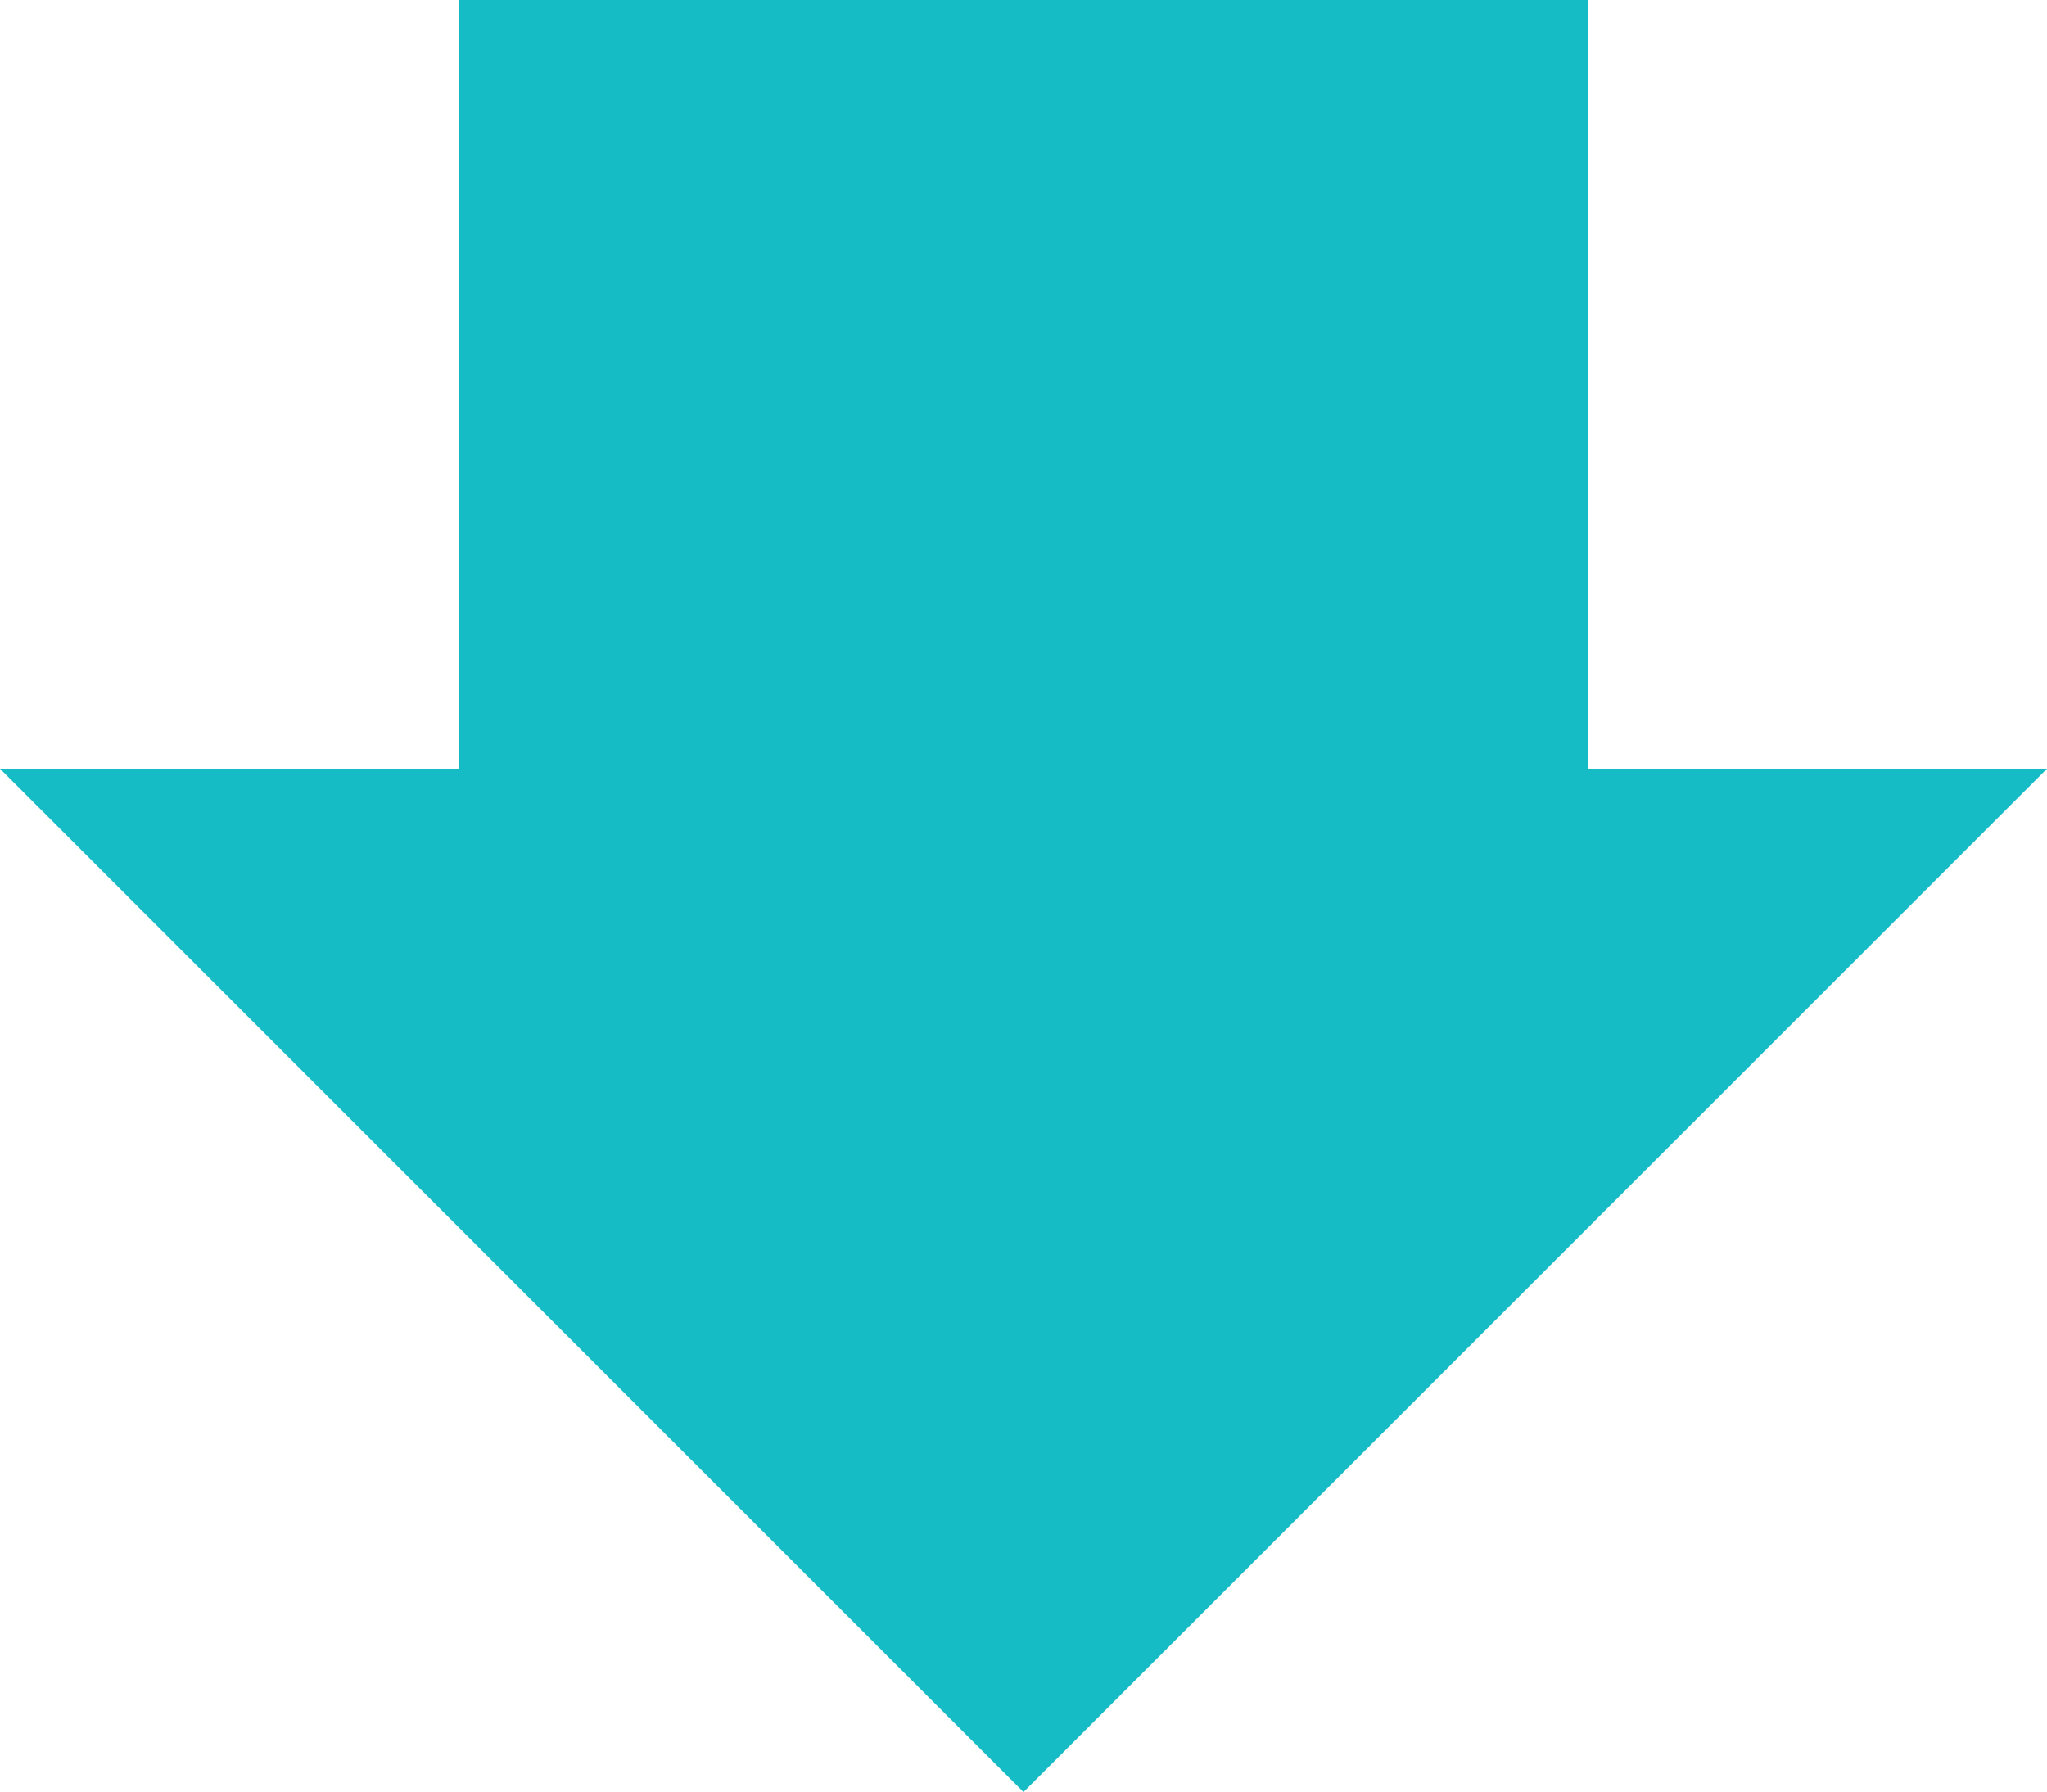 <?xml version="1.0" encoding="UTF-8"?>
<svg id="a" data-name="レイヤー 1" xmlns="http://www.w3.org/2000/svg" width="49.6" height="43.43" viewBox="0 0 49.6 43.43">
  <defs>
    <style>
      .b {
        fill: #16bcc5;
      }
    </style>
  </defs>
  <polygon class="b" points="38.47 18.63 38.47 0 11.13 0 11.13 18.63 0 18.63 24.8 43.43 49.6 18.63 38.47 18.63"/>
</svg>